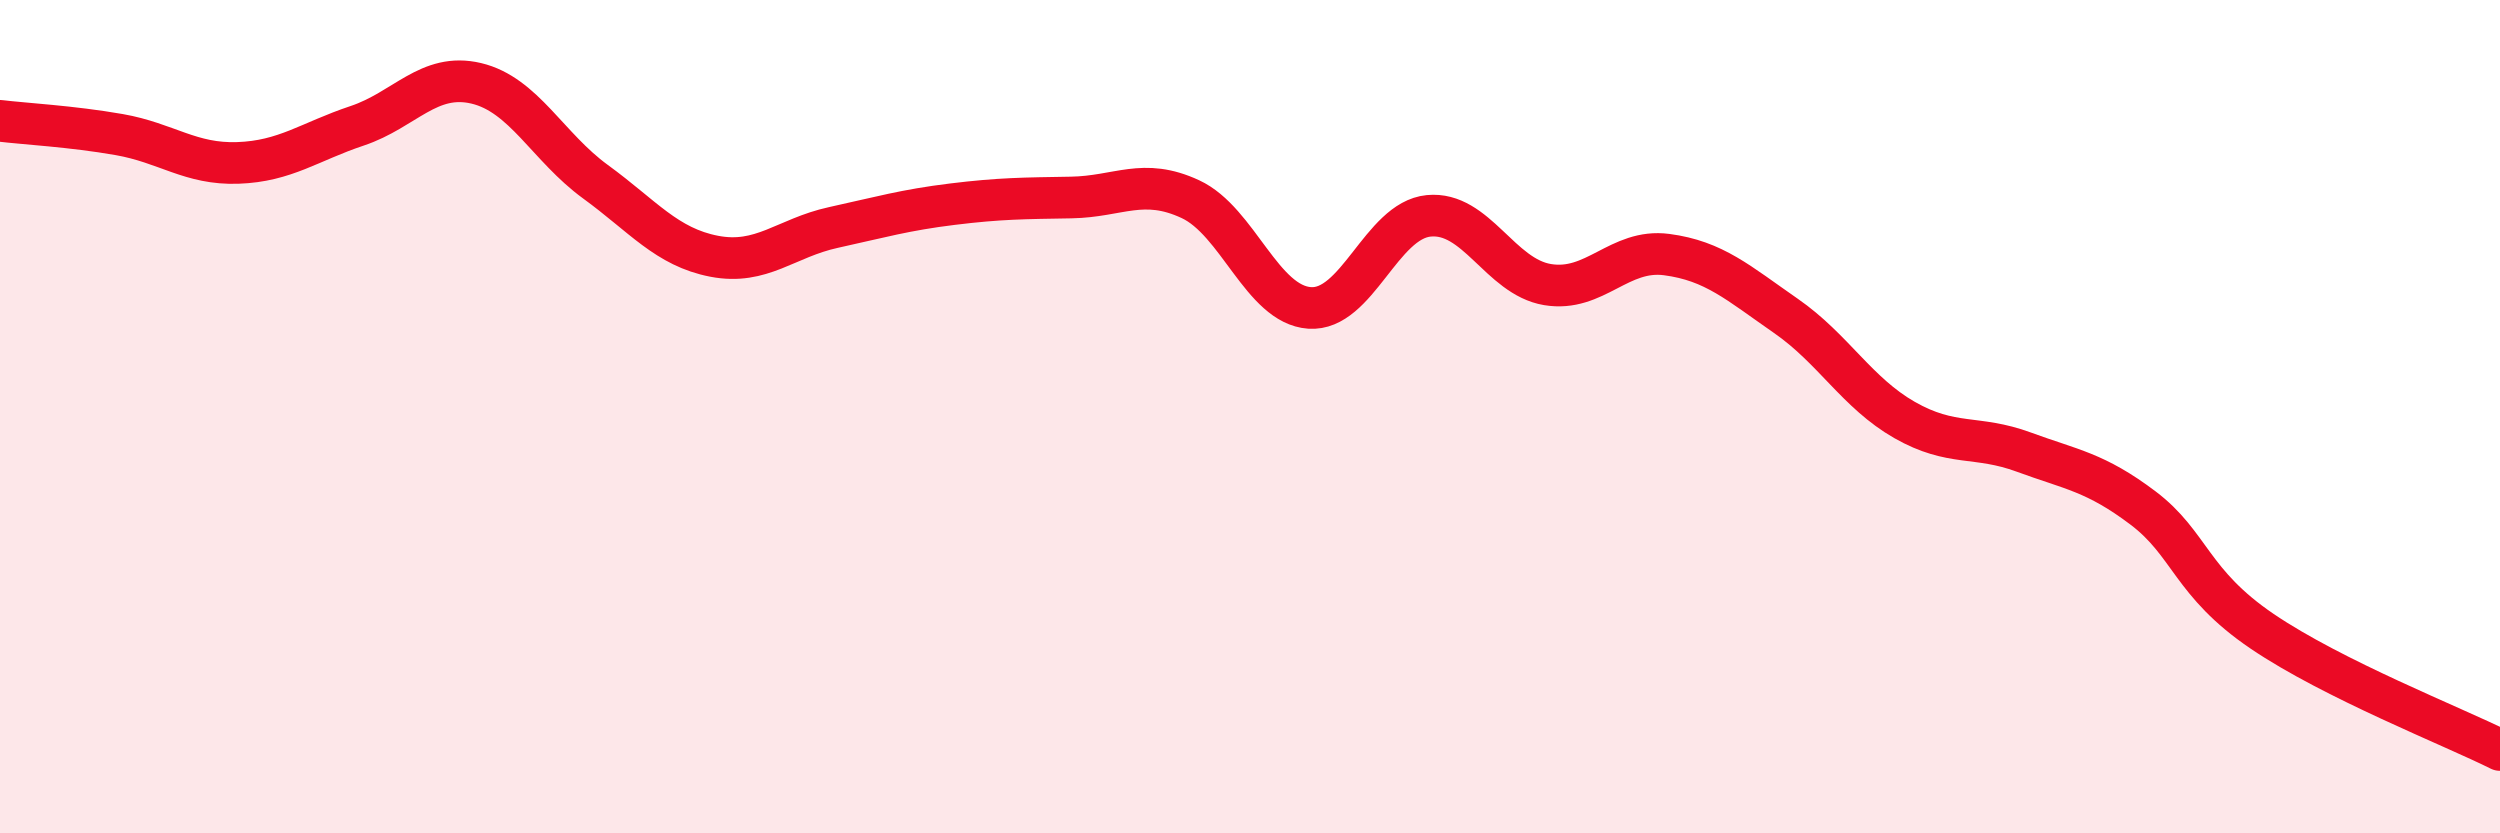 
    <svg width="60" height="20" viewBox="0 0 60 20" xmlns="http://www.w3.org/2000/svg">
      <path
        d="M 0,2.9 C 0.57,2.97 1.72,3.03 2.86,3.23 C 4,3.43 4.57,3.95 5.71,3.91 C 6.85,3.87 7.43,3.4 8.57,3.02 C 9.71,2.64 10.29,1.73 11.43,2 C 12.57,2.27 13.15,3.53 14.29,4.36 C 15.43,5.19 16,5.93 17.14,6.15 C 18.28,6.37 18.86,5.71 20,5.46 C 21.14,5.21 21.72,5.04 22.86,4.9 C 24,4.76 24.57,4.76 25.71,4.74 C 26.85,4.72 27.43,4.25 28.57,4.78 C 29.71,5.31 30.29,7.31 31.43,7.39 C 32.57,7.47 33.15,5.29 34.29,5.18 C 35.43,5.07 36,6.64 37.14,6.83 C 38.28,7.02 38.86,5.96 40,6.11 C 41.14,6.26 41.72,6.79 42.86,7.58 C 44,8.37 44.57,9.43 45.71,10.08 C 46.85,10.73 47.43,10.43 48.57,10.85 C 49.71,11.27 50.29,11.33 51.43,12.19 C 52.57,13.05 52.58,13.99 54.29,15.15 C 56,16.31 58.86,17.43 60,18L60 20L0 20Z"
        fill="#EB0A25"
        opacity="0.1"
        stroke-linecap="round"
        stroke-linejoin="round"
      />
      <path
        d="M 0,2.9 C 0.57,2.97 1.72,3.03 2.86,3.23 C 4,3.43 4.57,3.95 5.71,3.91 C 6.85,3.87 7.43,3.4 8.57,3.02 C 9.71,2.64 10.29,1.73 11.43,2 C 12.57,2.27 13.15,3.53 14.29,4.36 C 15.43,5.19 16,5.93 17.14,6.15 C 18.28,6.37 18.86,5.71 20,5.46 C 21.14,5.21 21.72,5.04 22.86,4.9 C 24,4.76 24.57,4.76 25.71,4.74 C 26.85,4.72 27.43,4.25 28.57,4.78 C 29.71,5.31 30.29,7.31 31.43,7.39 C 32.57,7.47 33.15,5.29 34.29,5.18 C 35.43,5.07 36,6.64 37.14,6.83 C 38.28,7.02 38.86,5.96 40,6.11 C 41.14,6.26 41.72,6.79 42.86,7.58 C 44,8.37 44.57,9.43 45.71,10.08 C 46.85,10.73 47.43,10.43 48.57,10.85 C 49.71,11.27 50.29,11.33 51.43,12.19 C 52.57,13.05 52.58,13.99 54.29,15.15 C 56,16.31 58.86,17.43 60,18"
        stroke="#EB0A25"
        stroke-width="1"
        fill="none"
        stroke-linecap="round"
        stroke-linejoin="round"
      />
    </svg>
  